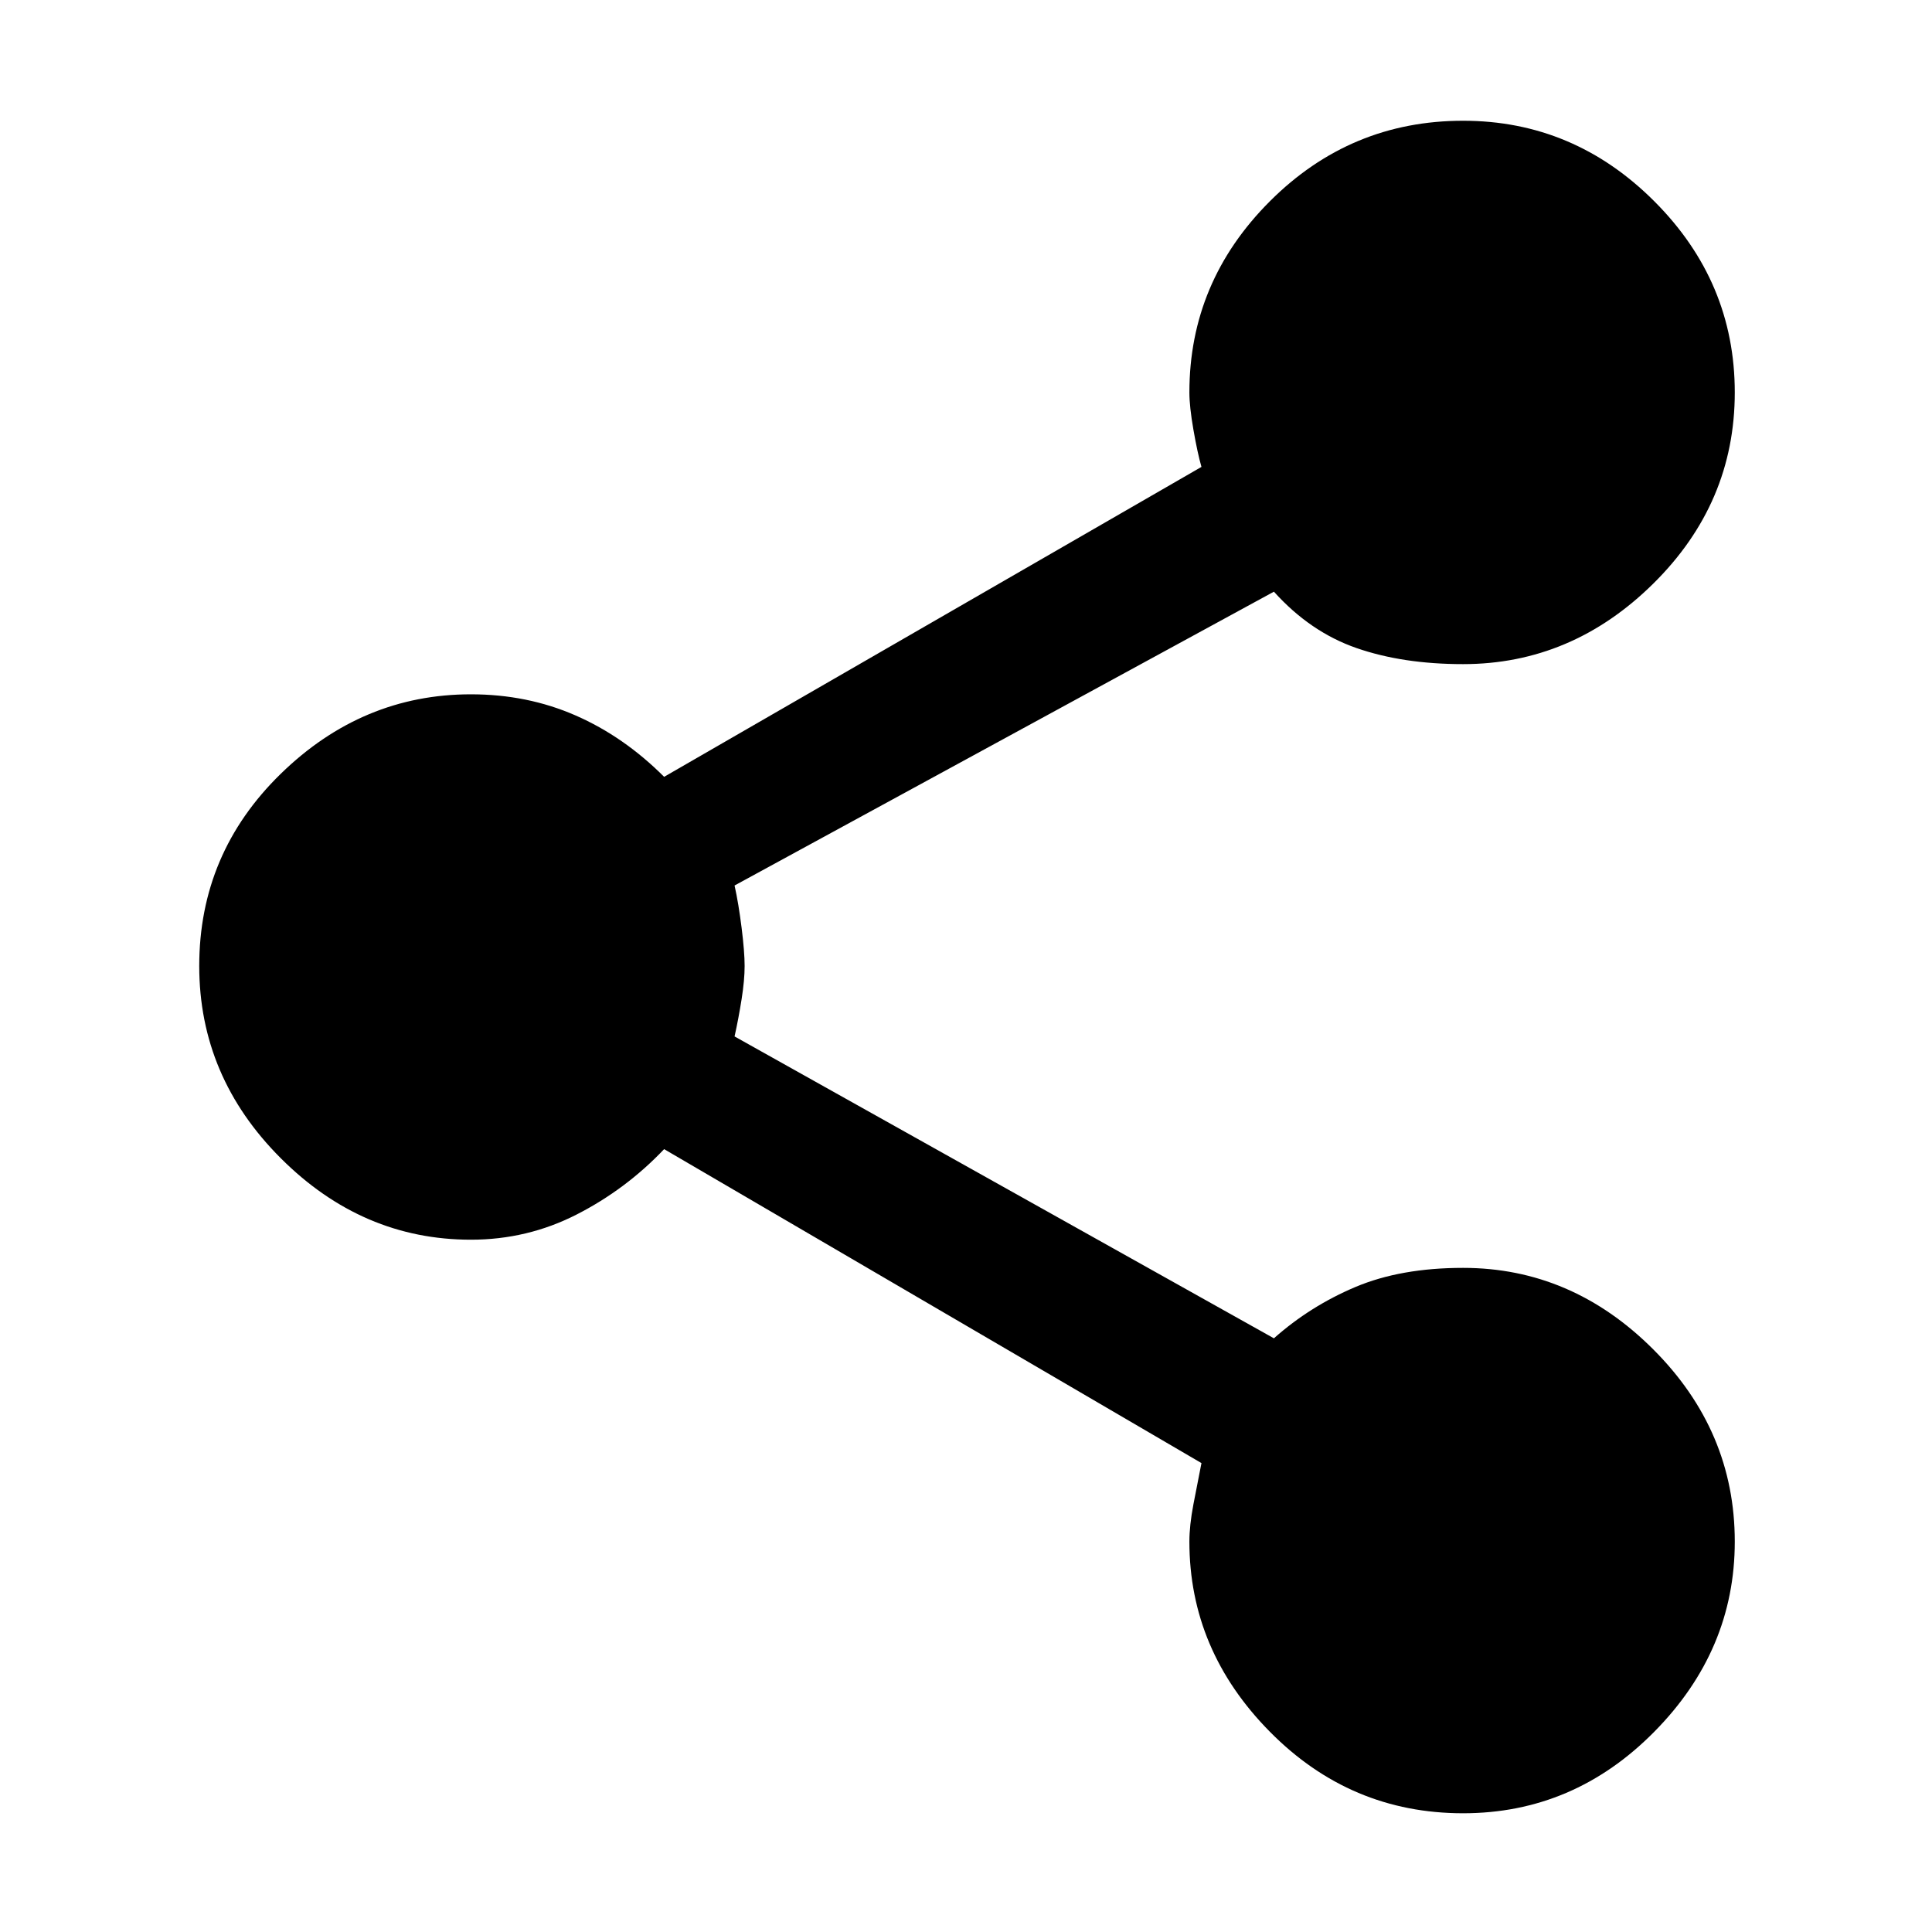 <svg xmlns="http://www.w3.org/2000/svg" height="48" width="48"><path d="M36.35 45.05q-2.8 0-4.8-2.025t-2-4.725q0-.4.1-.925t.2-1.025l-13.35-7.8q-.95 1-2.175 1.625-1.225.625-2.625.625-2.7 0-4.725-2.025Q4.95 26.75 4.95 24q0-2.8 2.025-4.775Q9 17.25 11.7 17.25q1.4 0 2.6.525 1.2.525 2.2 1.525l13.35-7.7q-.1-.35-.2-.925-.1-.575-.1-.925 0-2.75 2-4.75t4.8-2q2.75 0 4.75 2t2 4.75q0 2.75-2.025 4.75t-4.725 2q-1.5 0-2.65-.4t-2.05-1.4L18.25 22q.1.45.175 1.05.075.6.075.95t-.075.825q-.075.475-.175.925l13.4 7.5q.9-.8 2.025-1.275Q34.8 31.5 36.35 31.5q2.7 0 4.725 2.025Q43.1 35.55 43.1 38.3q0 2.7-2 4.725-2 2.025-4.75 2.025Z"/></svg>